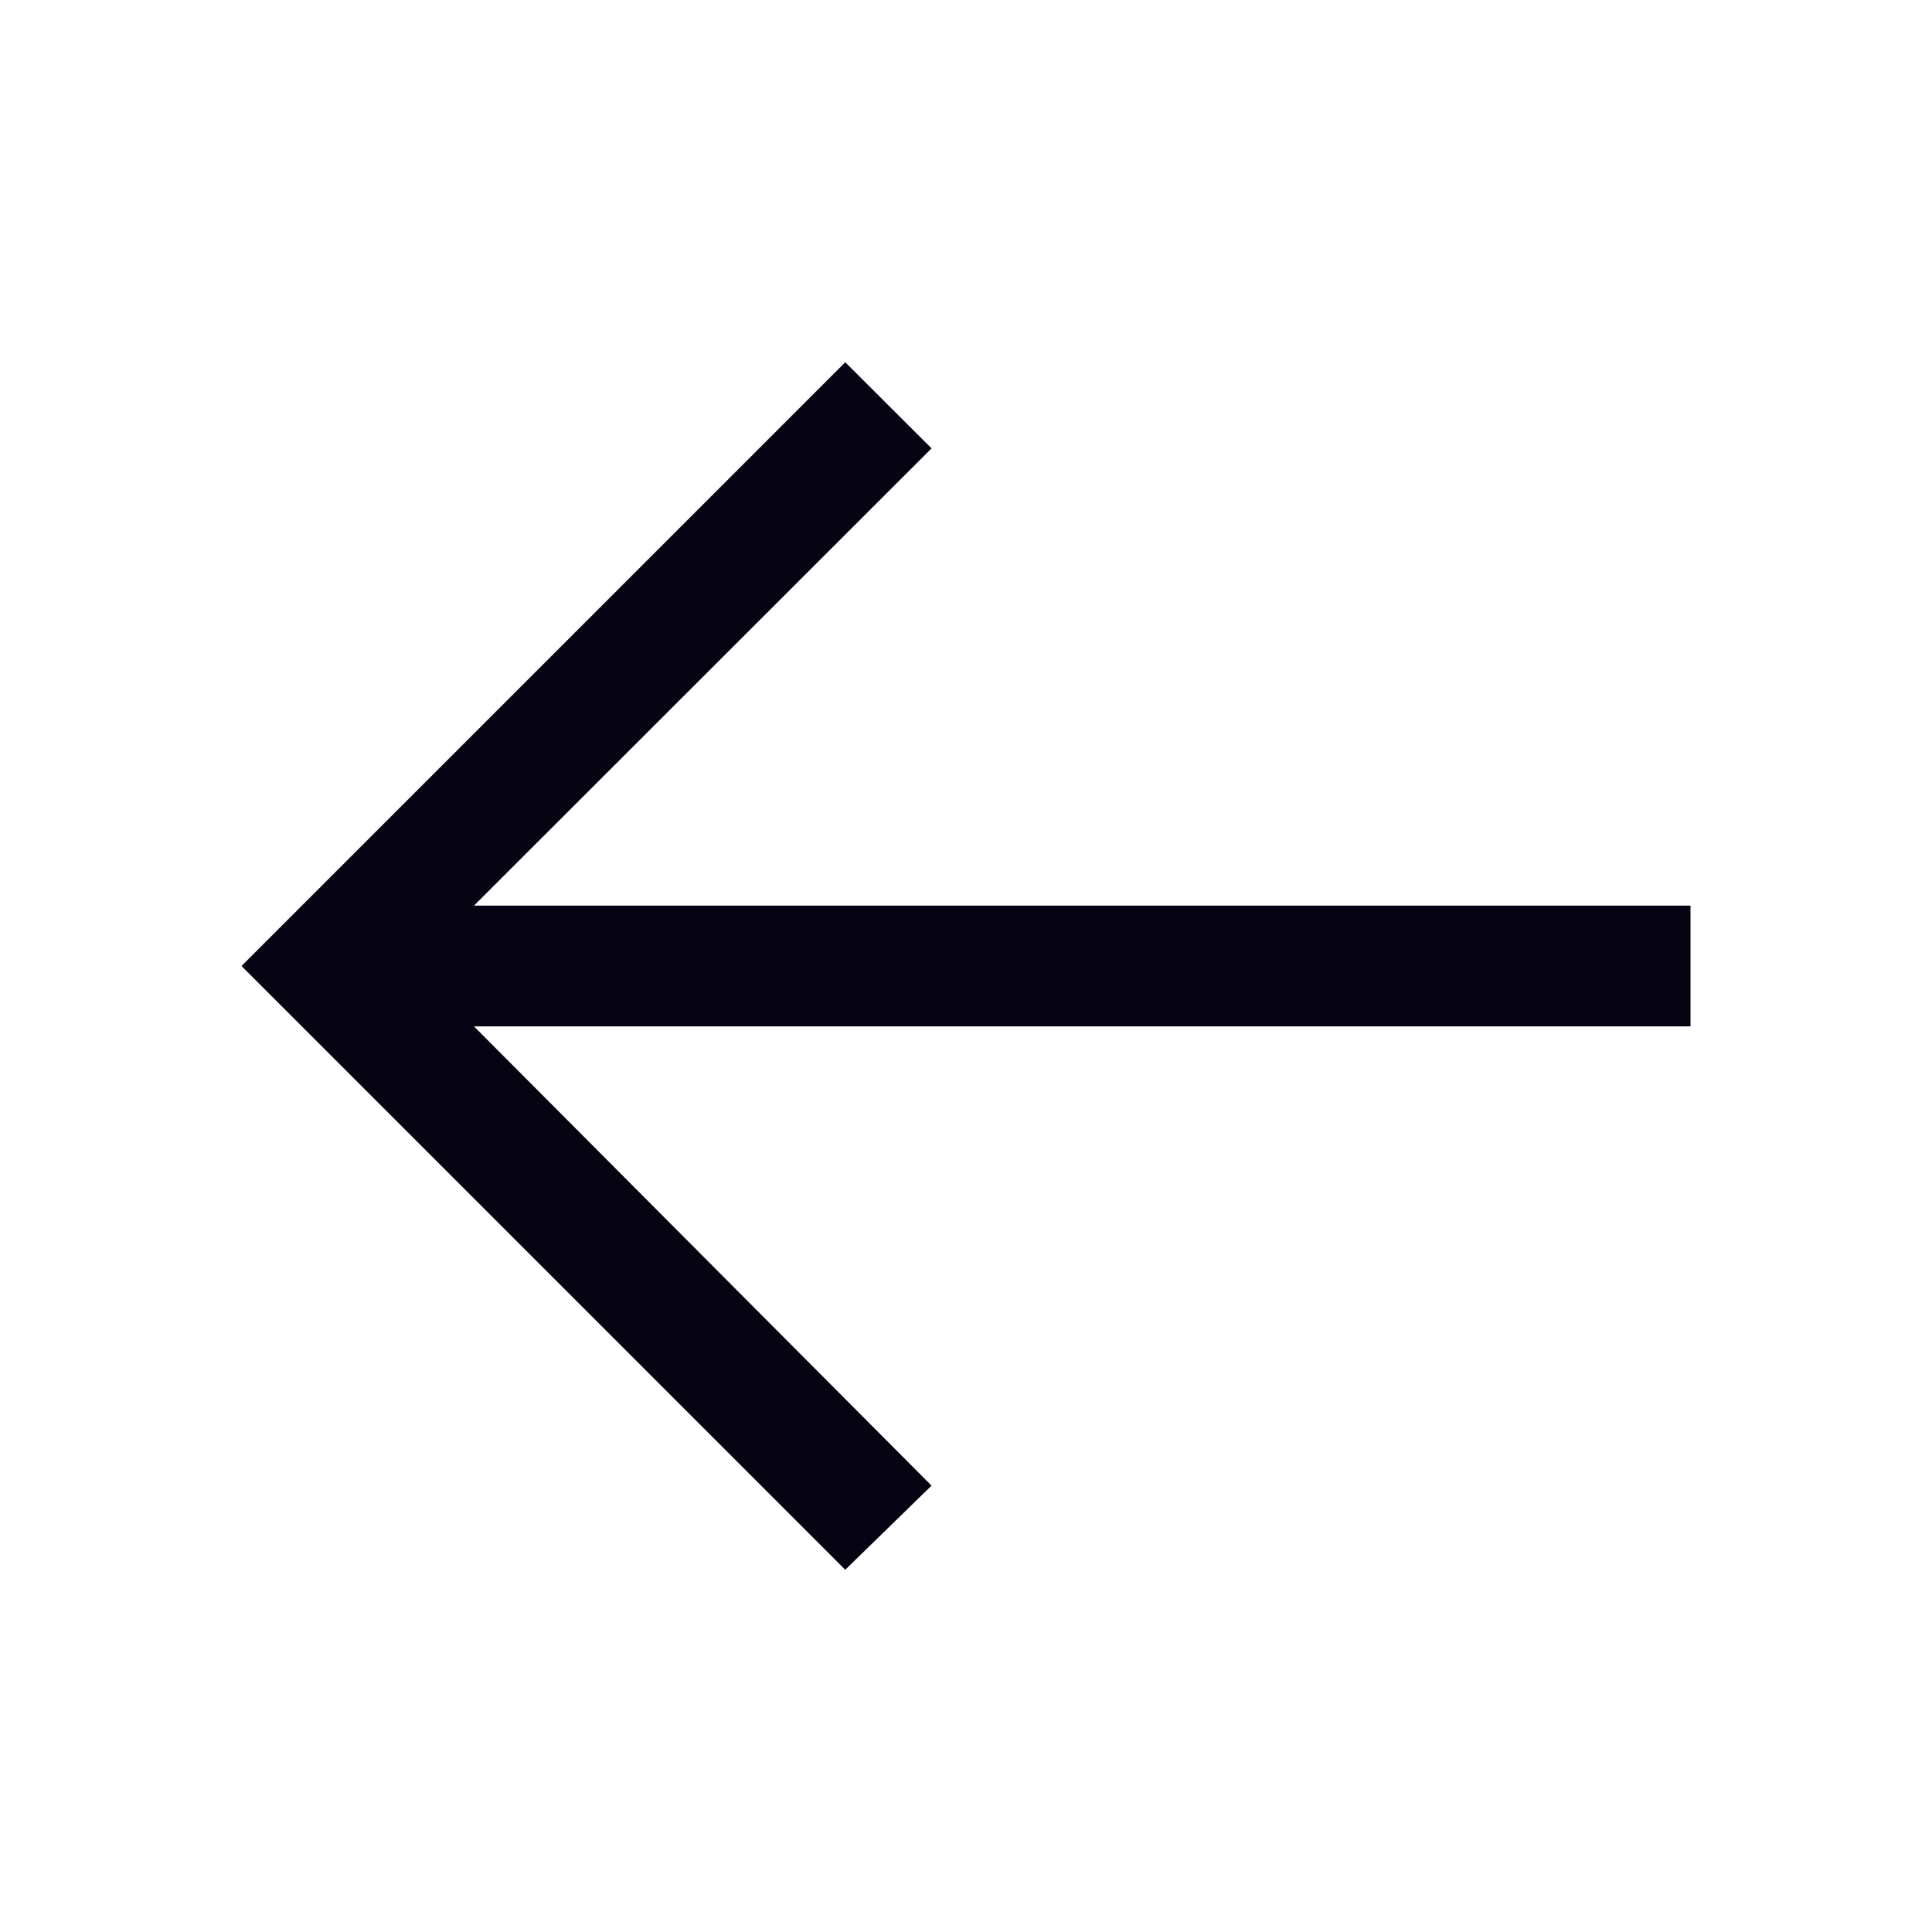 <svg xmlns="http://www.w3.org/2000/svg" width="24" height="24" viewBox="0 0 24 24" fill="none">
  <rect width="24" height="24" transform="translate(24 24) rotate(-180)" style="mix-blend-mode:multiply"/>
  <path d="M10.5 19.5L11.572 18.455L5.888 12.75L21 12.75L21 11.25L5.888 11.25L11.572 5.57L10.5 4.5L3 12L10.5 19.5Z" fill="#060413"/>
</svg>
